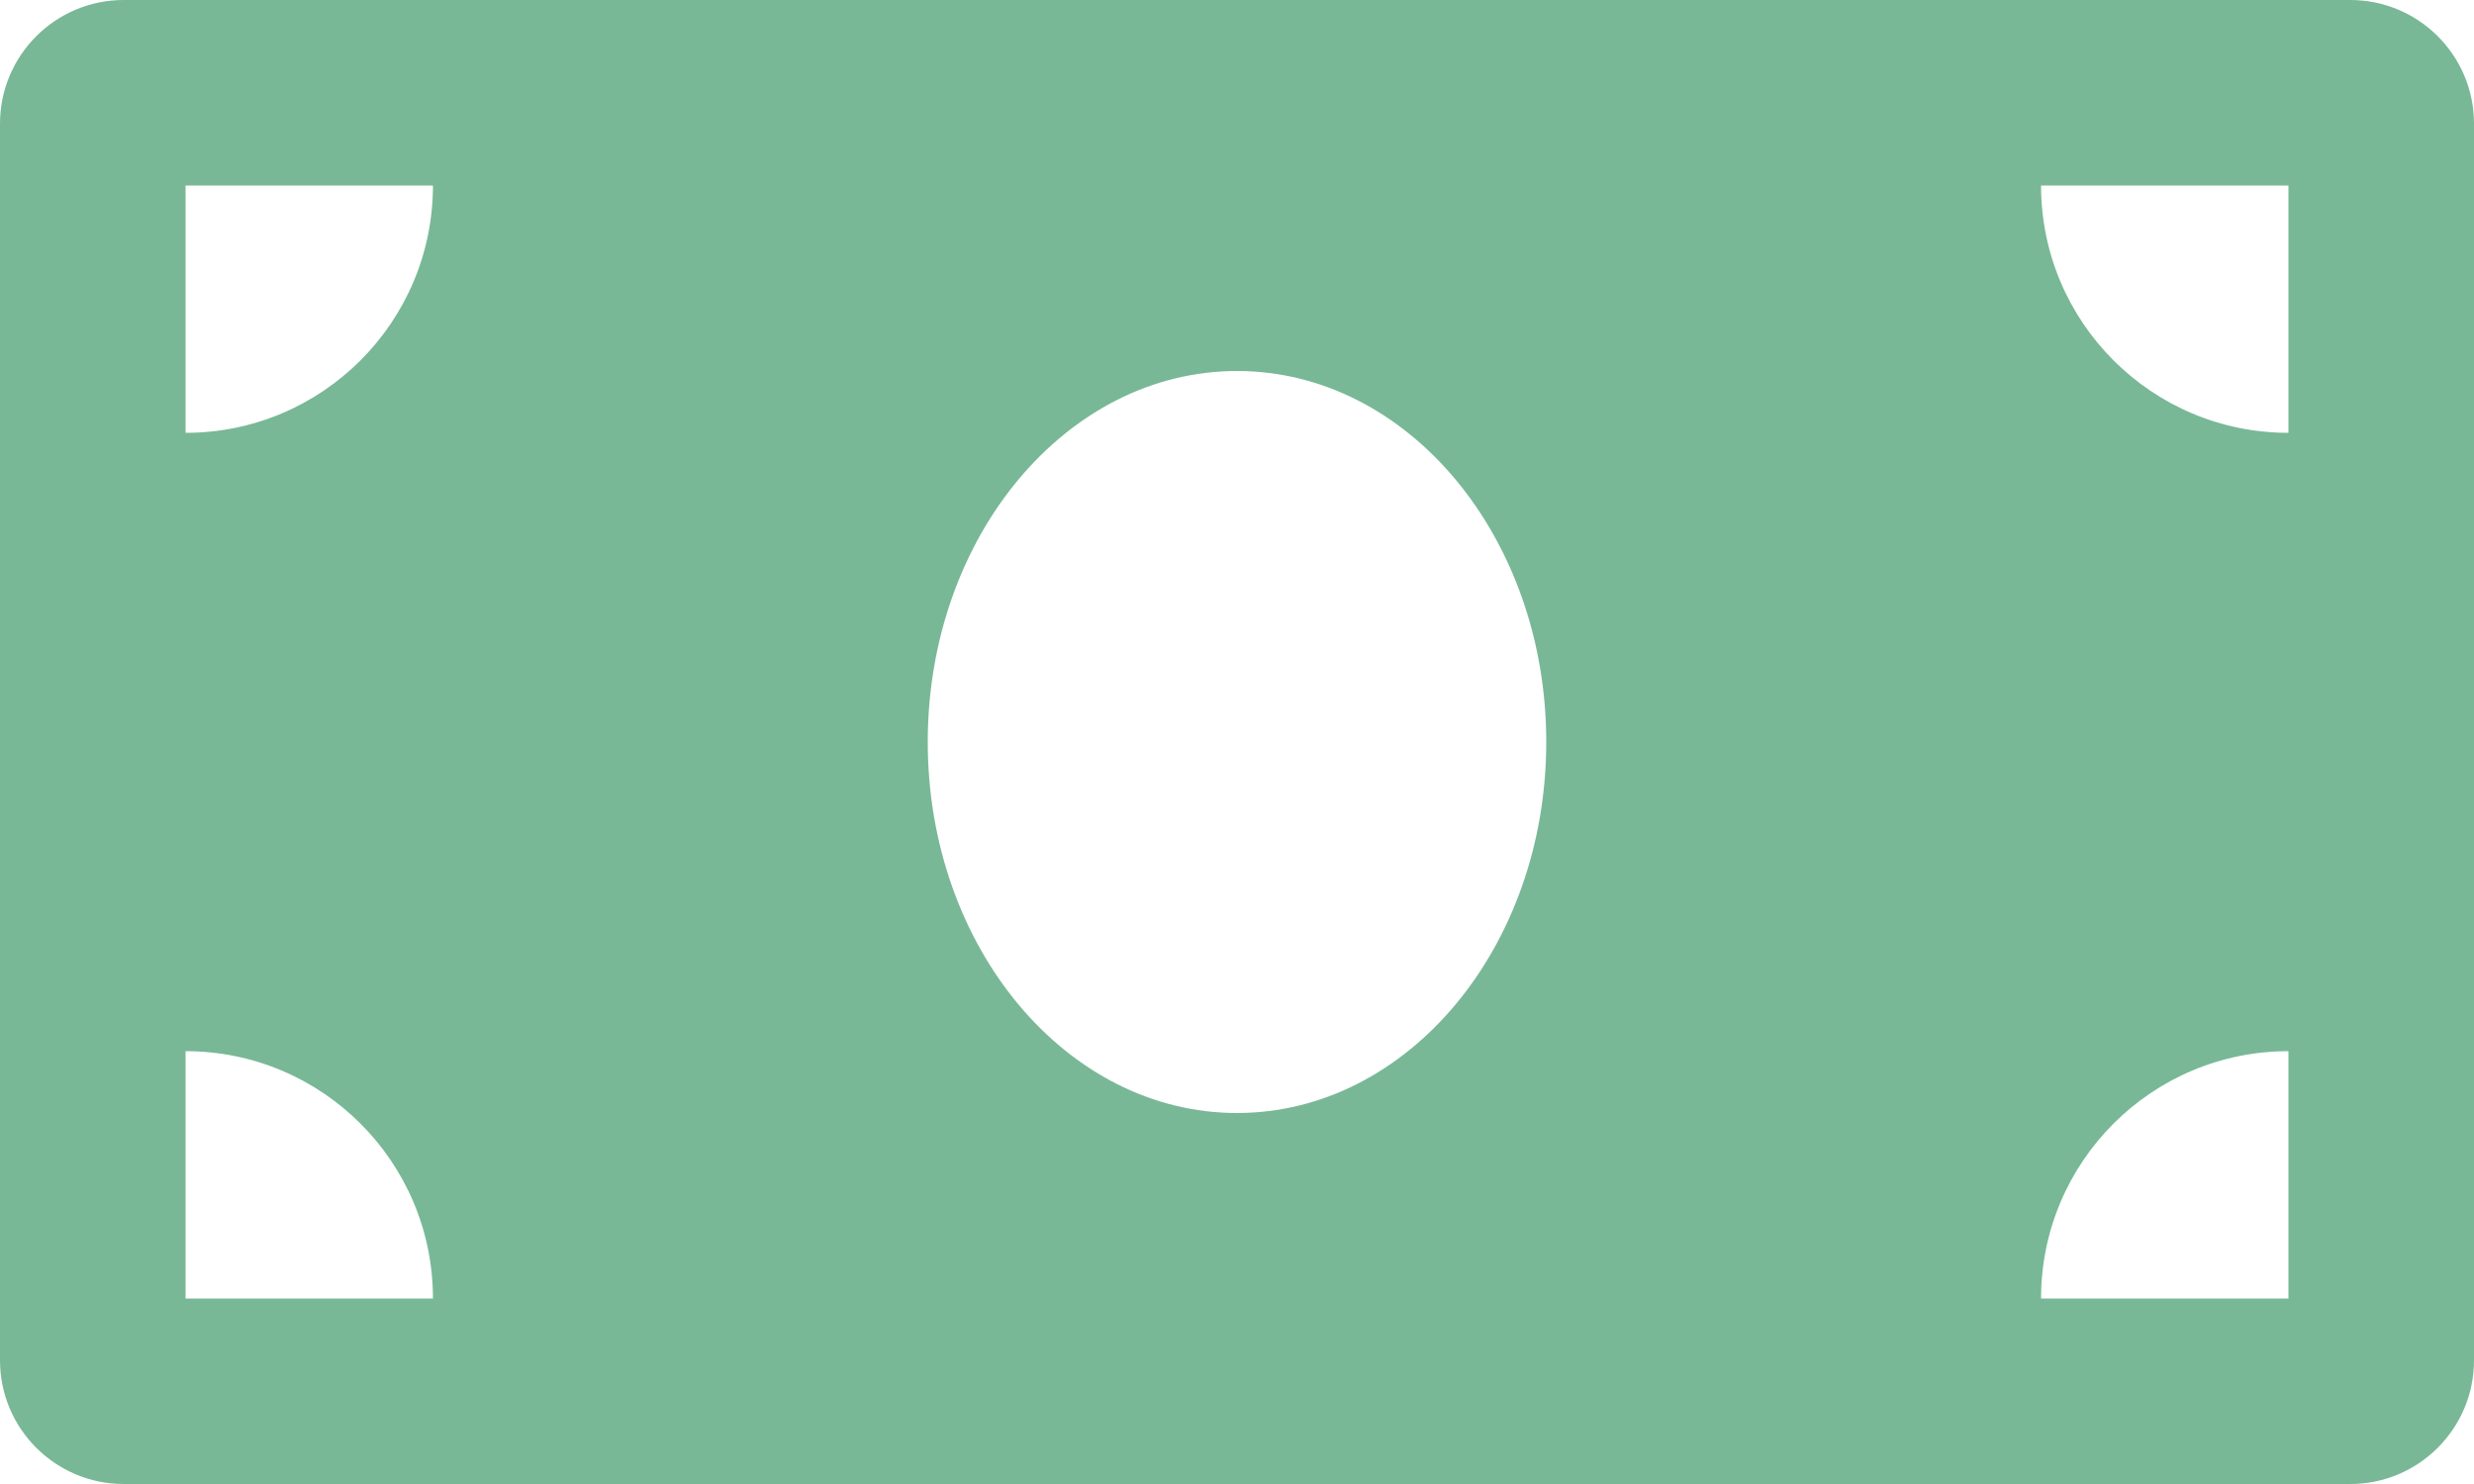<svg width="40" height="24" viewBox="0 0 40 24" fill="none" xmlns="http://www.w3.org/2000/svg">
<path d="M38 0H2C0.896 0 0 0.896 0 2V22C0 23.104 0.896 24 2 24H38C39.104 24 40 23.104 40 22V2C40 0.896 39.104 0 38 0ZM3 21V17C5.209 17 7 18.791 7 21H3ZM3 7V3H7C7 5.209 5.209 7 3 7ZM20 18C17.238 18 15 15.313 15 12C15 8.686 17.239 6 20 6C22.761 6 25 8.686 25 12C25 15.314 22.761 18 20 18ZM37 21H33C33 18.791 34.791 17 37 17V21ZM37 7C34.791 7 33 5.209 33 3H37V7Z" fill="#78B896"/>
</svg>
